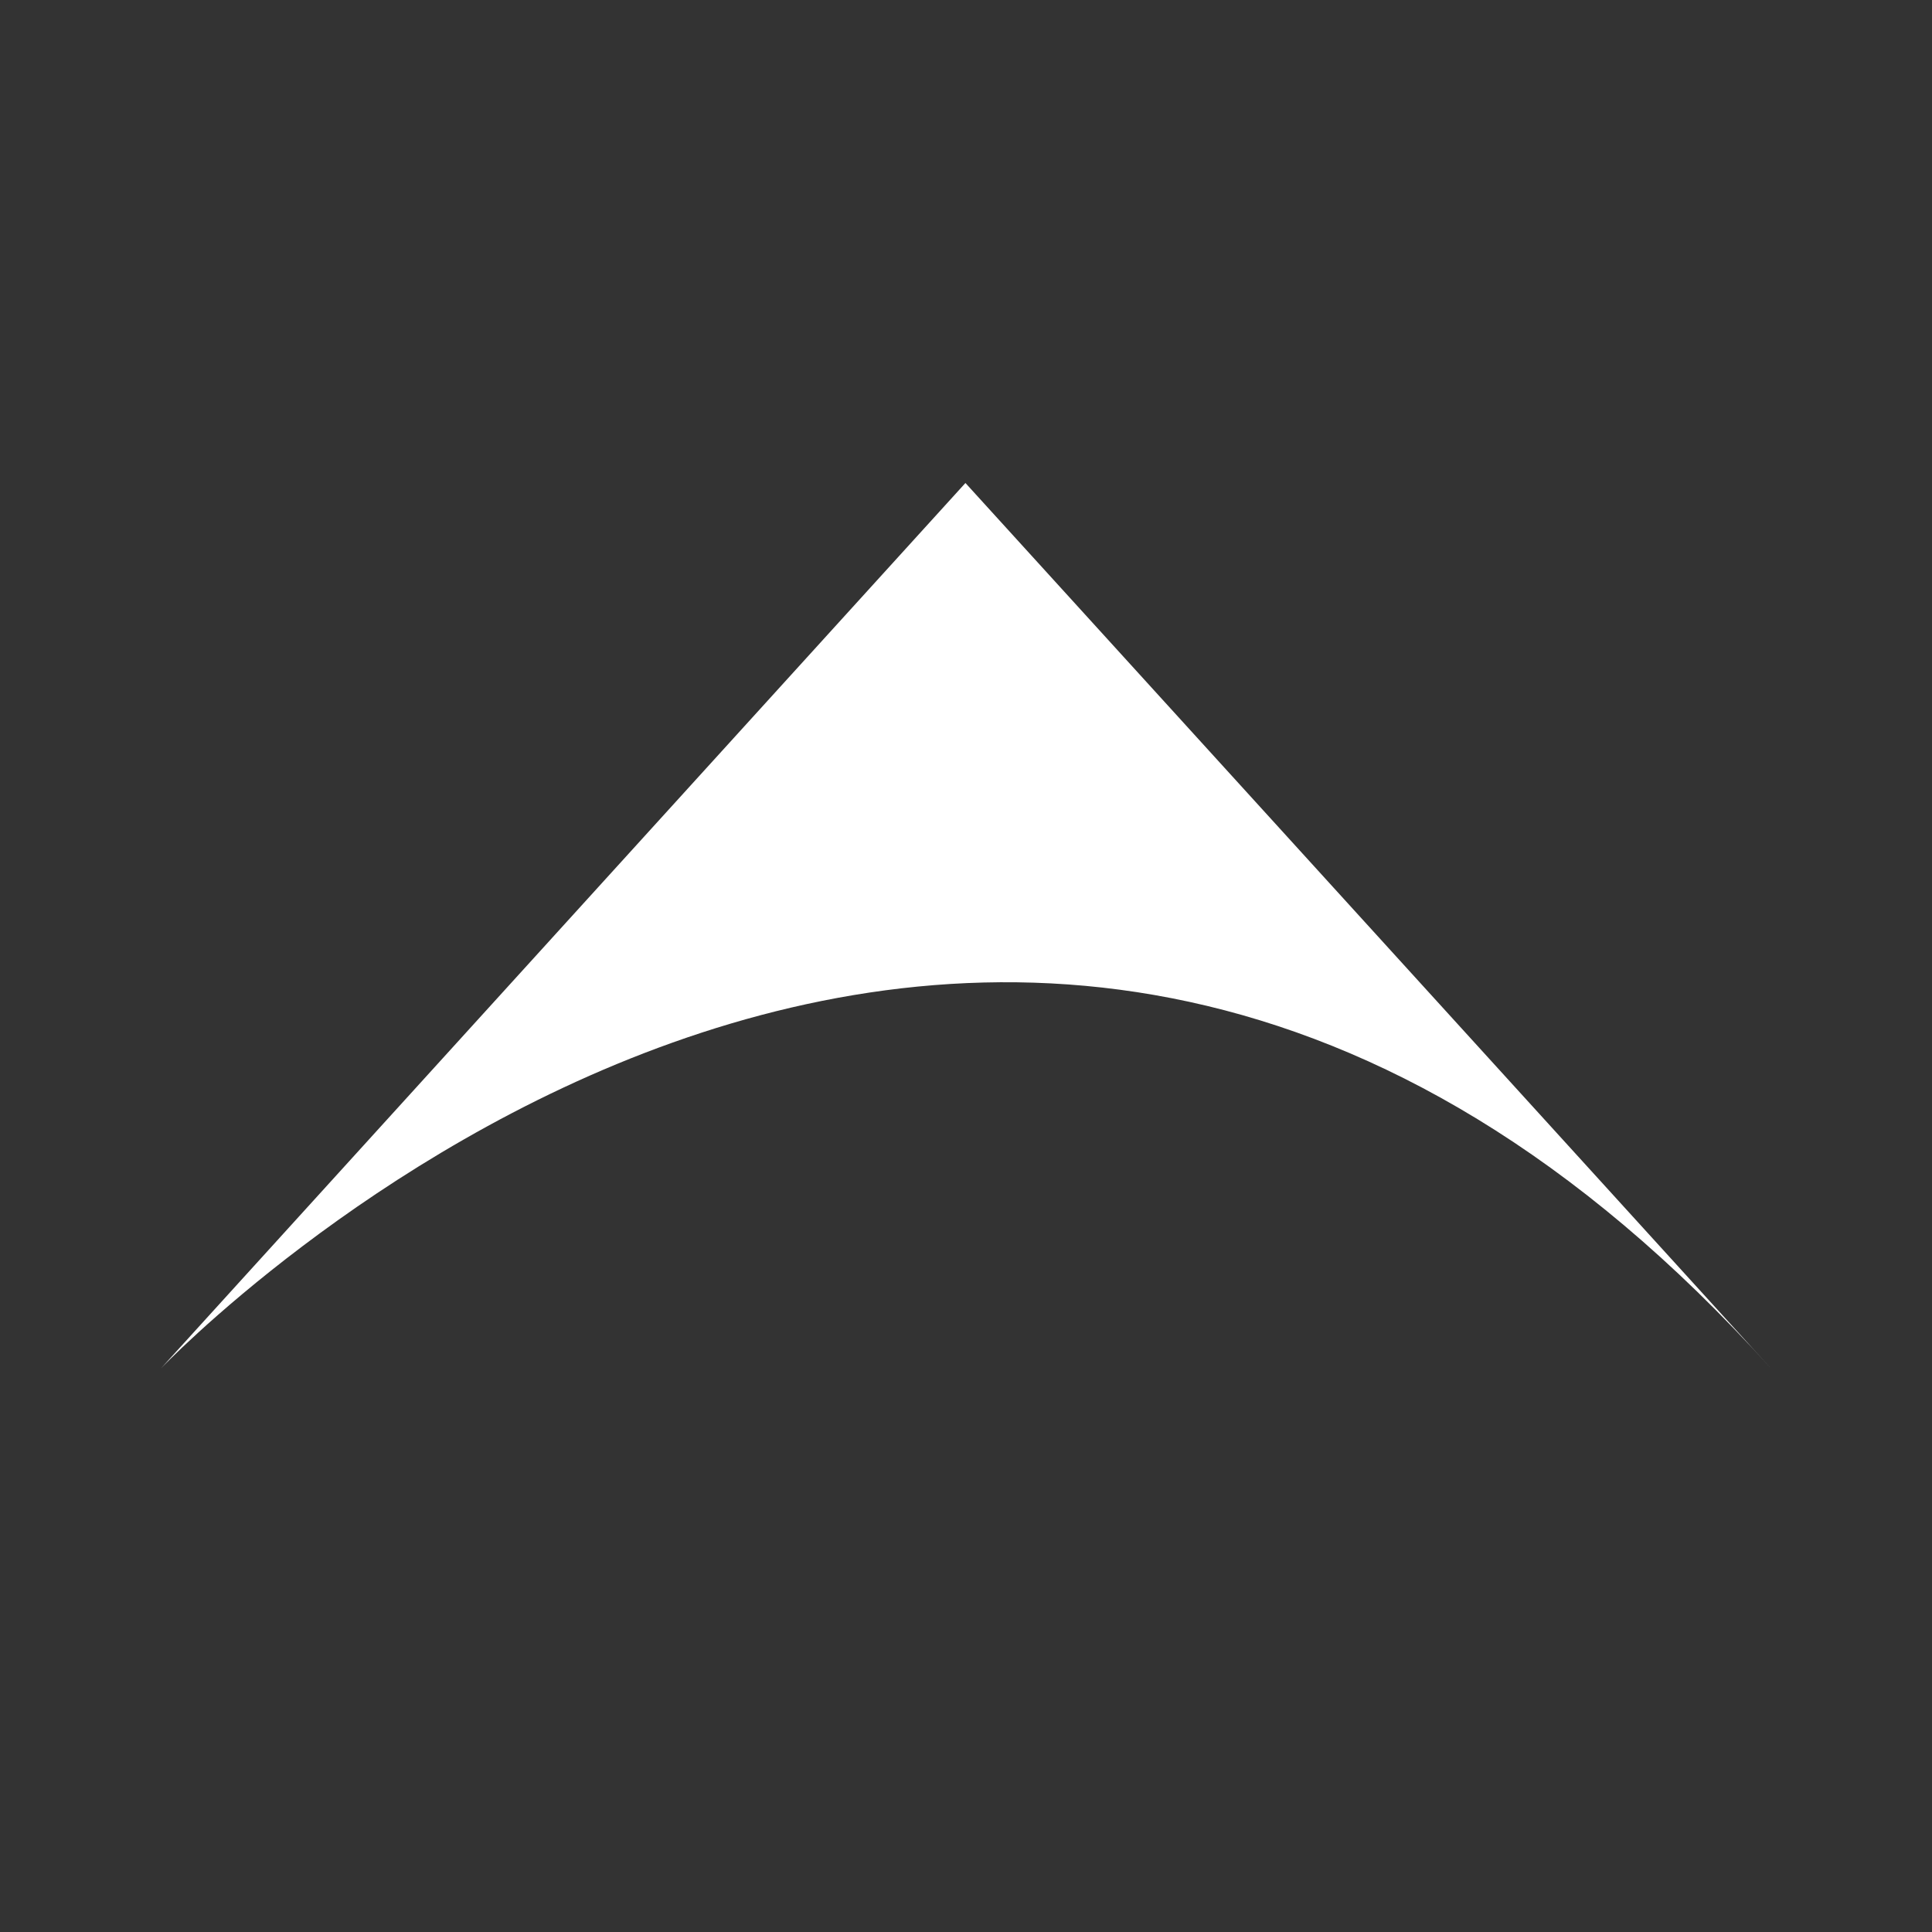 <svg width="24" height="24" viewBox="0 0 24 24" fill="none" xmlns="http://www.w3.org/2000/svg">
<rect x="0" y="0" width="24" height="24" fill="#333333" stroke="none"/>
<path fill-rule="evenodd" clip-rule="evenodd" d="M22 17L11.993 6L2 16.998C2 16.998 12.283 6.205 22 17Z" fill="white"/>
</svg>
